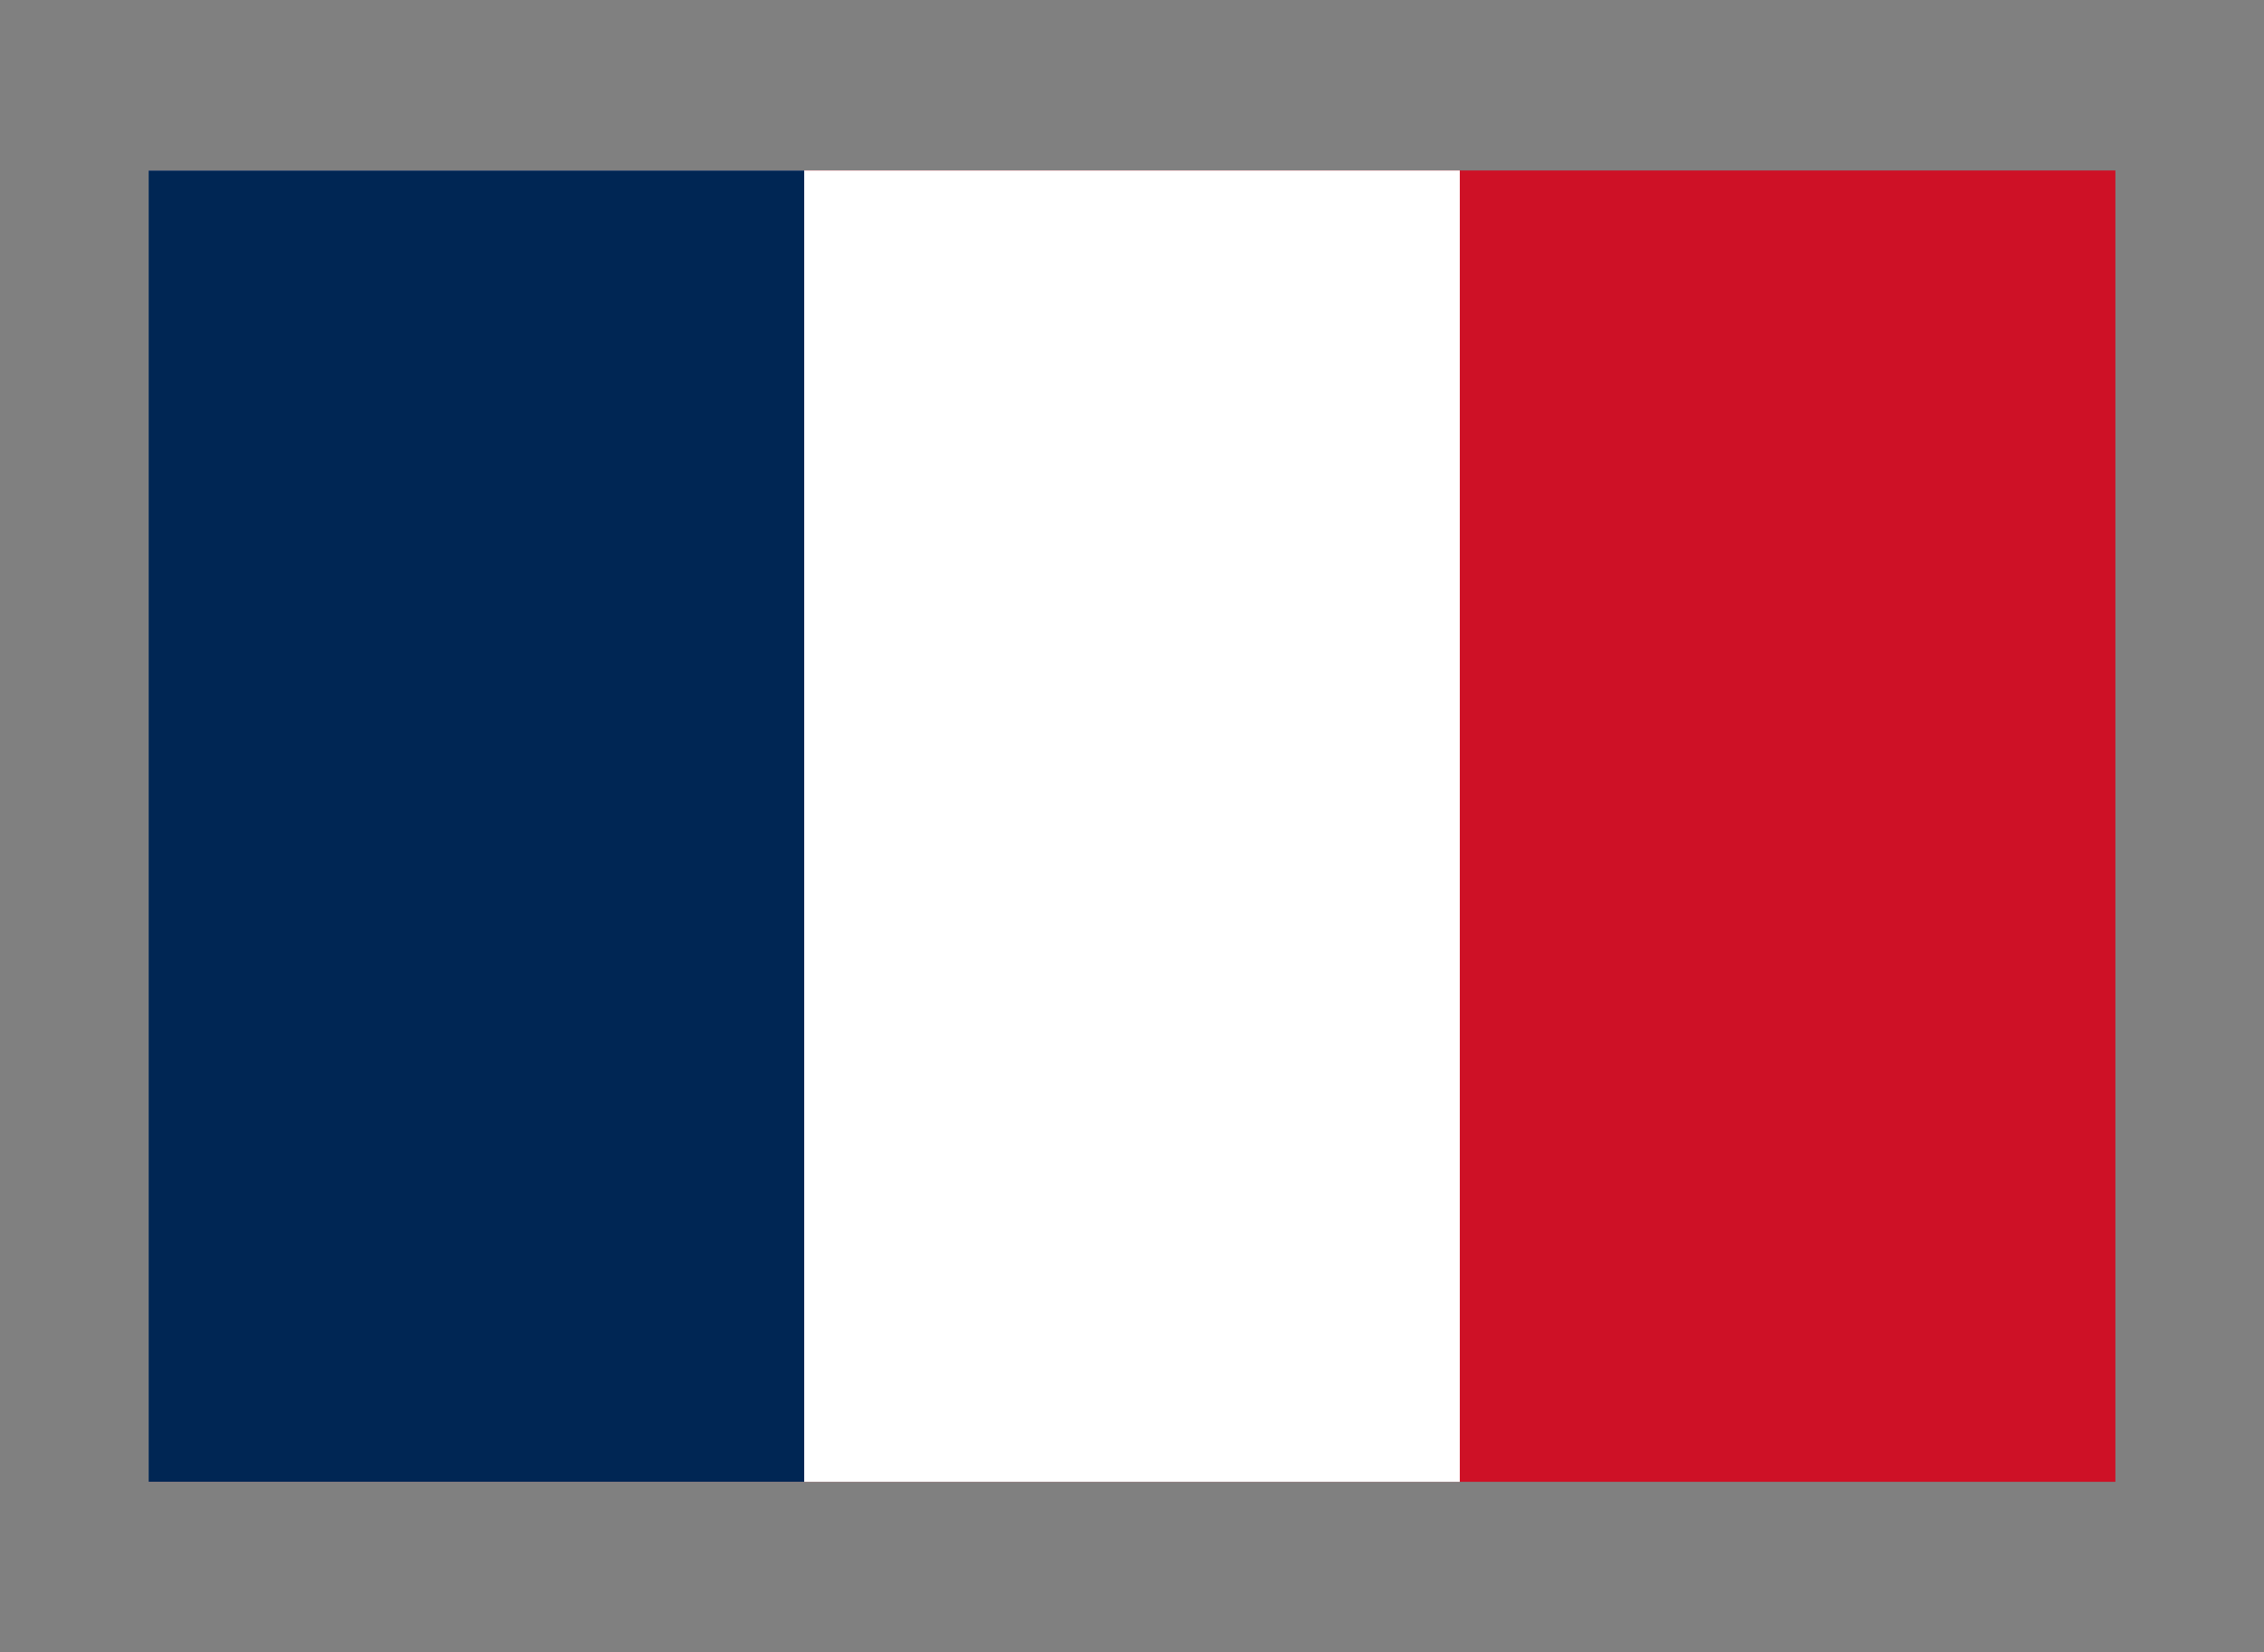 <svg xmlns="http://www.w3.org/2000/svg" xmlns:xlink="http://www.w3.org/1999/xlink" id="katman_1" x="0px" y="0px" viewBox="0 0 1036 756" style="enable-background:new 0 0 1036 756;" xml:space="preserve"><rect x="0" y="0" width="1036" height="756" fill="#808080" stroke="none"/><style type="text/css">	.st0{fill:#CE1126;}	.st1{fill:#FFFFFF;}	.st2{fill:#002654;}</style><rect x="68" y="78" class="st0" width="900" height="600"></rect><rect x="68" y="78" class="st1" width="600" height="600"></rect><rect x="68" y="78" class="st2" width="300" height="600"></rect></svg>